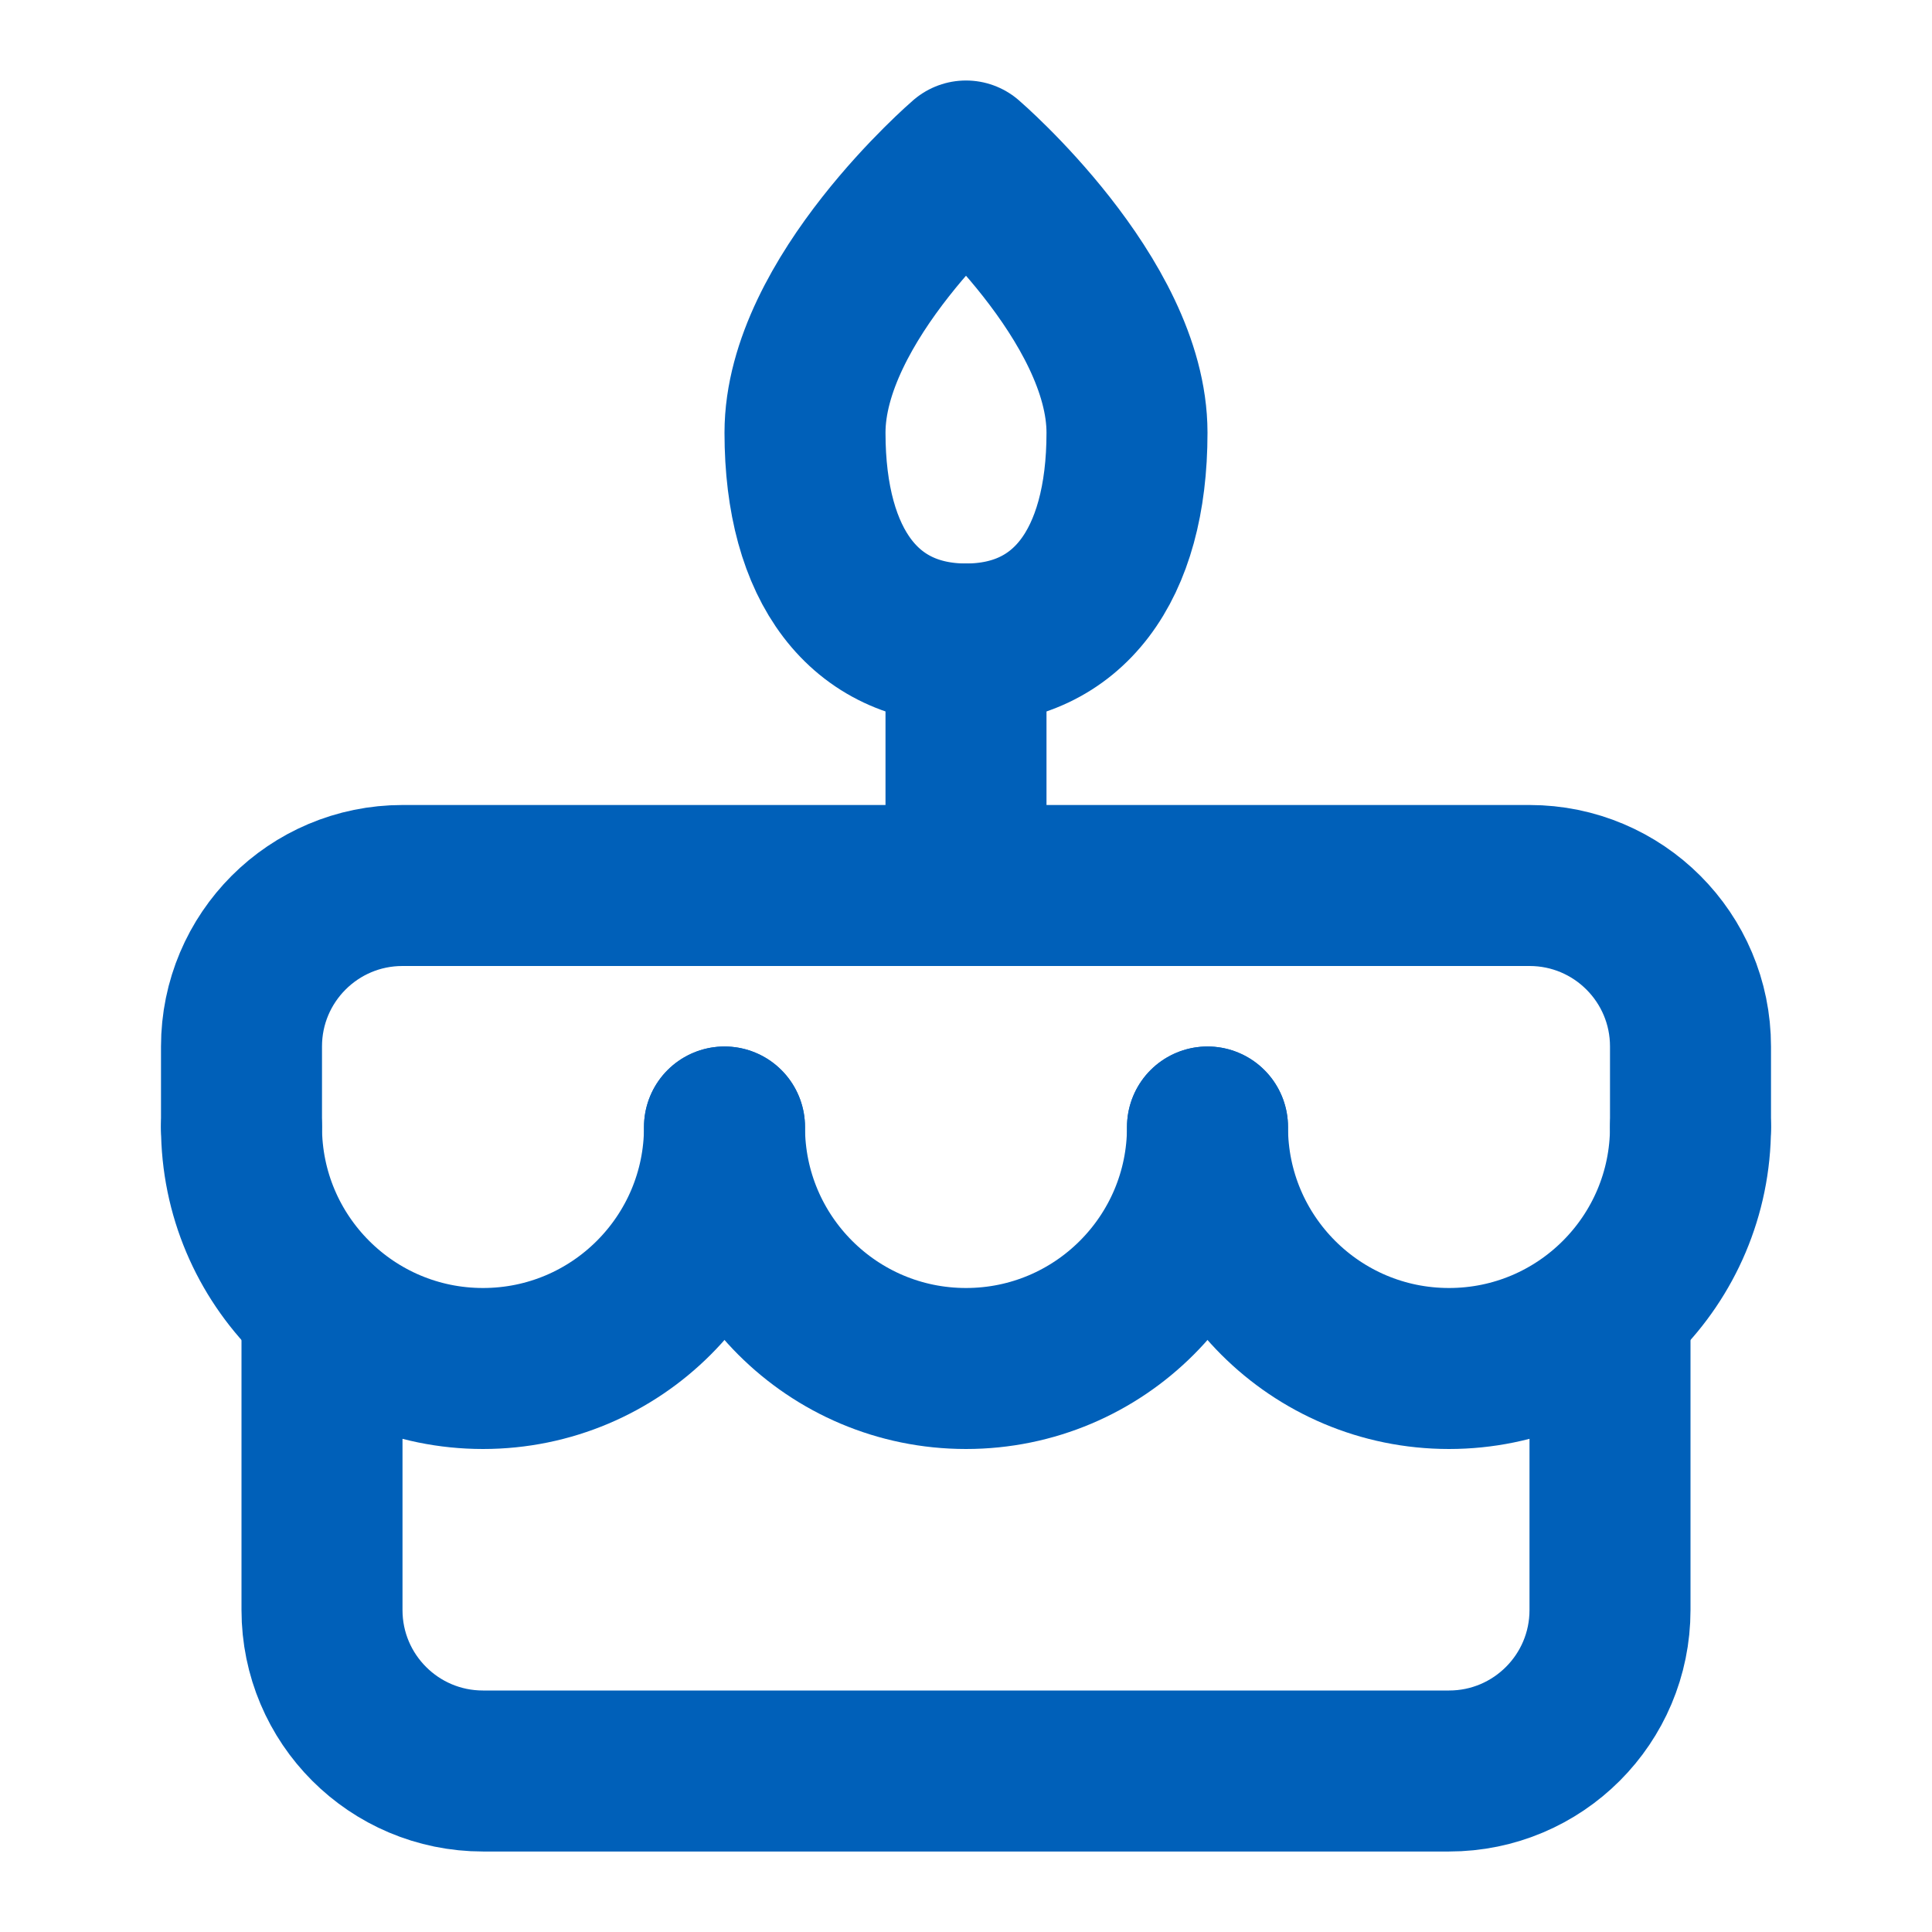 <?xml version="1.0" encoding="UTF-8"?><svg width="48px" height="48px" viewBox="0 0 24 24" stroke-width="2" fill="none" xmlns="http://www.w3.org/2000/svg" color="#0060b9"><path d="M4 16.5V20C4 21.105 4.895 22 6 22H18C19.105 22 20 21.105 20 20V16.5" stroke="#0060b9" stroke-width="2" stroke-linecap="round" stroke-linejoin="round"></path><path d="M3 14V13C3 11.895 3.895 11 5 11H19C20.105 11 21 11.895 21 13V14" stroke="#0060b9" stroke-width="2" stroke-linecap="round" stroke-linejoin="round"></path><path d="M12 8L12 11" stroke="#0060b9" stroke-width="2" stroke-linecap="round" stroke-linejoin="round"></path><path d="M12 8C13.262 8 14 7.032 14 5.375C14 3.718 12 2 12 2C12 2 10 3.718 10 5.375C10 7.032 10.738 8 12 8Z" stroke="#0060b9" stroke-width="2" stroke-linecap="round" stroke-linejoin="round"></path><path d="M9 14C9 15.657 7.657 17 6 17C4.343 17 3 15.657 3 14" stroke="#0060b9" stroke-width="2" stroke-linecap="round" stroke-linejoin="round"></path><path d="M15 14C15 15.657 13.657 17 12 17C10.343 17 9 15.657 9 14" stroke="#0060b9" stroke-width="2" stroke-linecap="round" stroke-linejoin="round"></path><path d="M21 14C21 15.657 19.657 17 18 17C16.343 17 15 15.657 15 14" stroke="#0060b9" stroke-width="2" stroke-linecap="round" stroke-linejoin="round"></path></svg>